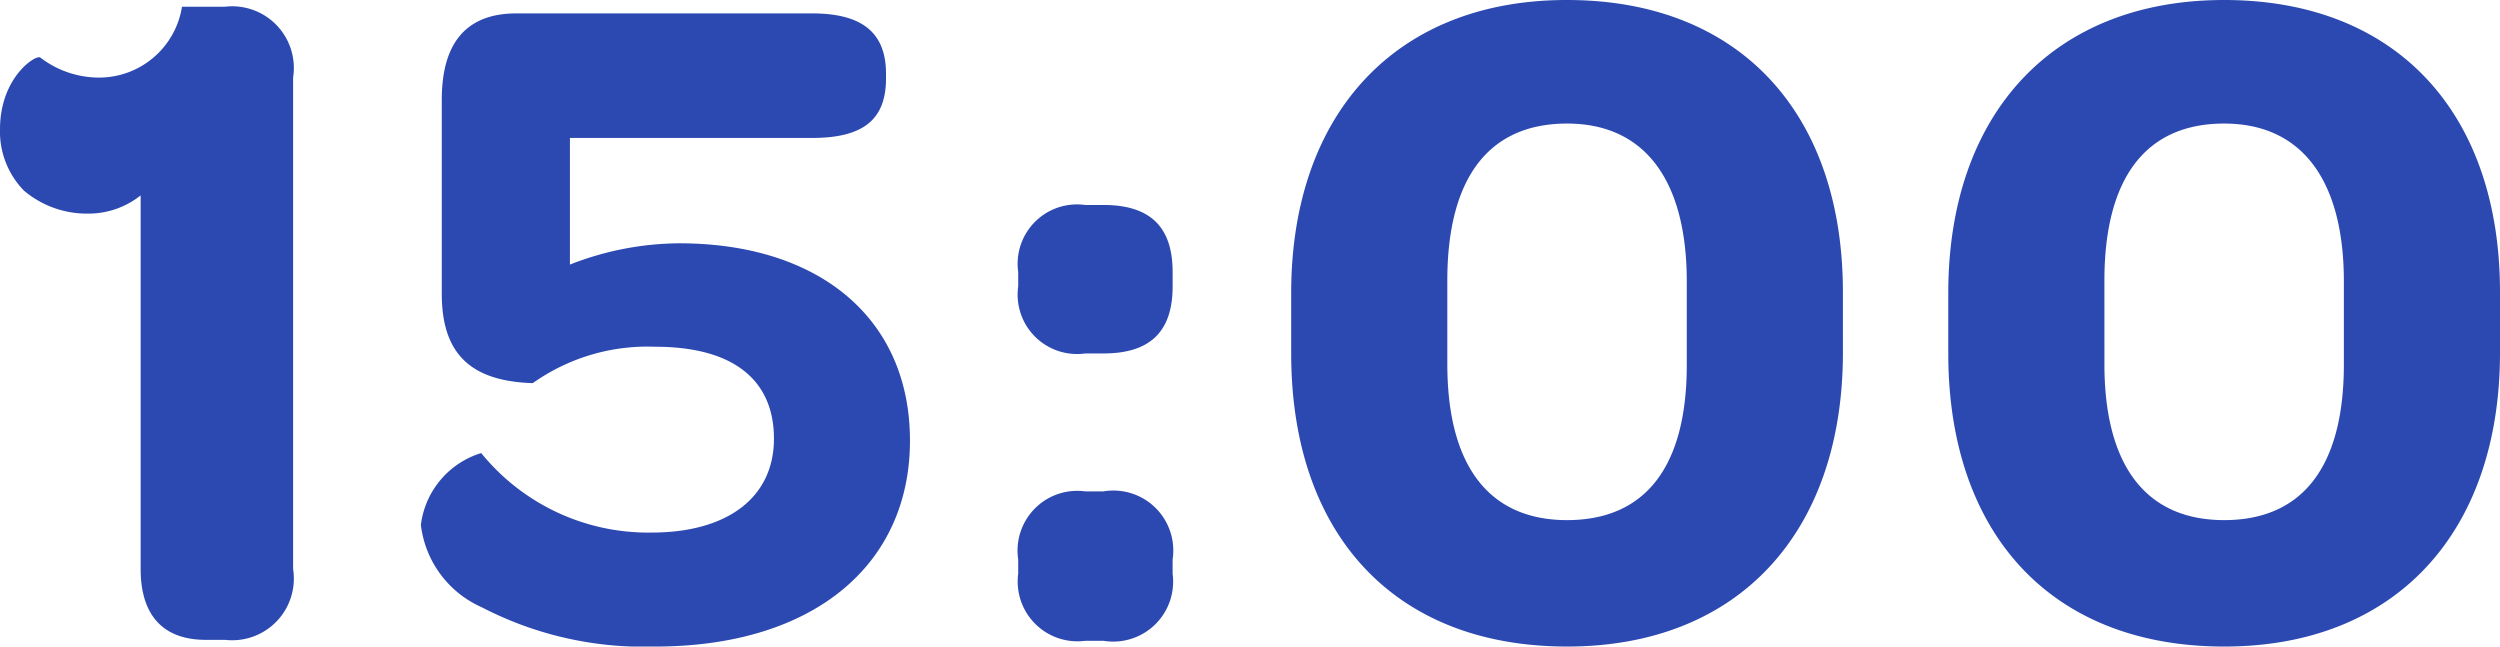 <svg xmlns="http://www.w3.org/2000/svg" width="46.98" height="12.15" viewBox="0 0 46.98 12.15"><path data-name="パス 87613" d="M4.23 12.024a1.159 1.159 0 0 0 1.278-1.332V1.458A1.159 1.159 0 0 0 4.23.126h-.81a1.578 1.578 0 0 1-1.548 1.332A1.814 1.814 0 0 1 .756 1.08C.666 1.026 0 1.458 0 2.43a1.588 1.588 0 0 0 .45 1.152 1.827 1.827 0 0 0 1.206.432 1.572 1.572 0 0 0 .987-.342v7.02c0 .882.432 1.332 1.224 1.332Zm8.082.126c2.97 0 4.788-1.53 4.788-3.87 0-2.3-1.71-3.708-4.338-3.708a5.705 5.705 0 0 0-2.052.4v-2.38h4.554c.954 0 1.386-.342 1.386-1.116v-.09c0-.774-.45-1.134-1.386-1.134H9.702c-.972 0-1.4.594-1.4 1.62v3.654c0 1.17.594 1.638 1.71 1.674a3.725 3.725 0 0 1 2.3-.684c1.476 0 2.232.63 2.232 1.728s-.864 1.764-2.301 1.764a4.041 4.041 0 0 1-3.2-1.494 1.62 1.62 0 0 0-1.134 1.35 1.943 1.943 0 0 0 1.145 1.548 6.6 6.6 0 0 0 3.258.738Zm6.822-6.768a1.116 1.116 0 0 0 1.26 1.26h.342c.882 0 1.3-.414 1.3-1.26v-.27c0-.828-.4-1.26-1.3-1.26h-.342a1.116 1.116 0 0 0-1.26 1.26Zm0 5.4a1.123 1.123 0 0 0 1.26 1.26h.342a1.127 1.127 0 0 0 1.3-1.26v-.27a1.126 1.126 0 0 0-1.3-1.278h-.342a1.122 1.122 0 0 0-1.26 1.278Zm10.314 1.368c3.222 0 5.184-2.142 5.184-5.526V5.49c0-3.366-1.944-5.49-5.184-5.49-3.222-.002-5.184 2.142-5.184 5.508v1.134c0 3.384 1.926 5.508 5.184 5.508Zm0-2.376c-1.458 0-2.25-1.008-2.25-2.934V5.274c0-1.926.774-2.952 2.25-2.952 1.458 0 2.25 1.062 2.25 2.97v1.566c0 1.908-.774 2.916-2.25 2.916Zm12.348 2.376c3.222 0 5.184-2.142 5.184-5.526V5.49c0-3.366-1.944-5.49-5.184-5.49-3.222 0-5.184 2.142-5.184 5.508v1.134c0 3.384 1.931 5.508 5.184 5.508Zm0-2.376c-1.458 0-2.25-1.008-2.25-2.934V5.274c0-1.926.774-2.952 2.25-2.952 1.458 0 2.25 1.062 2.25 2.97v1.566c-.003 1.908-.774 2.916-2.25 2.916Z" fill="#2c49b1"/></svg>